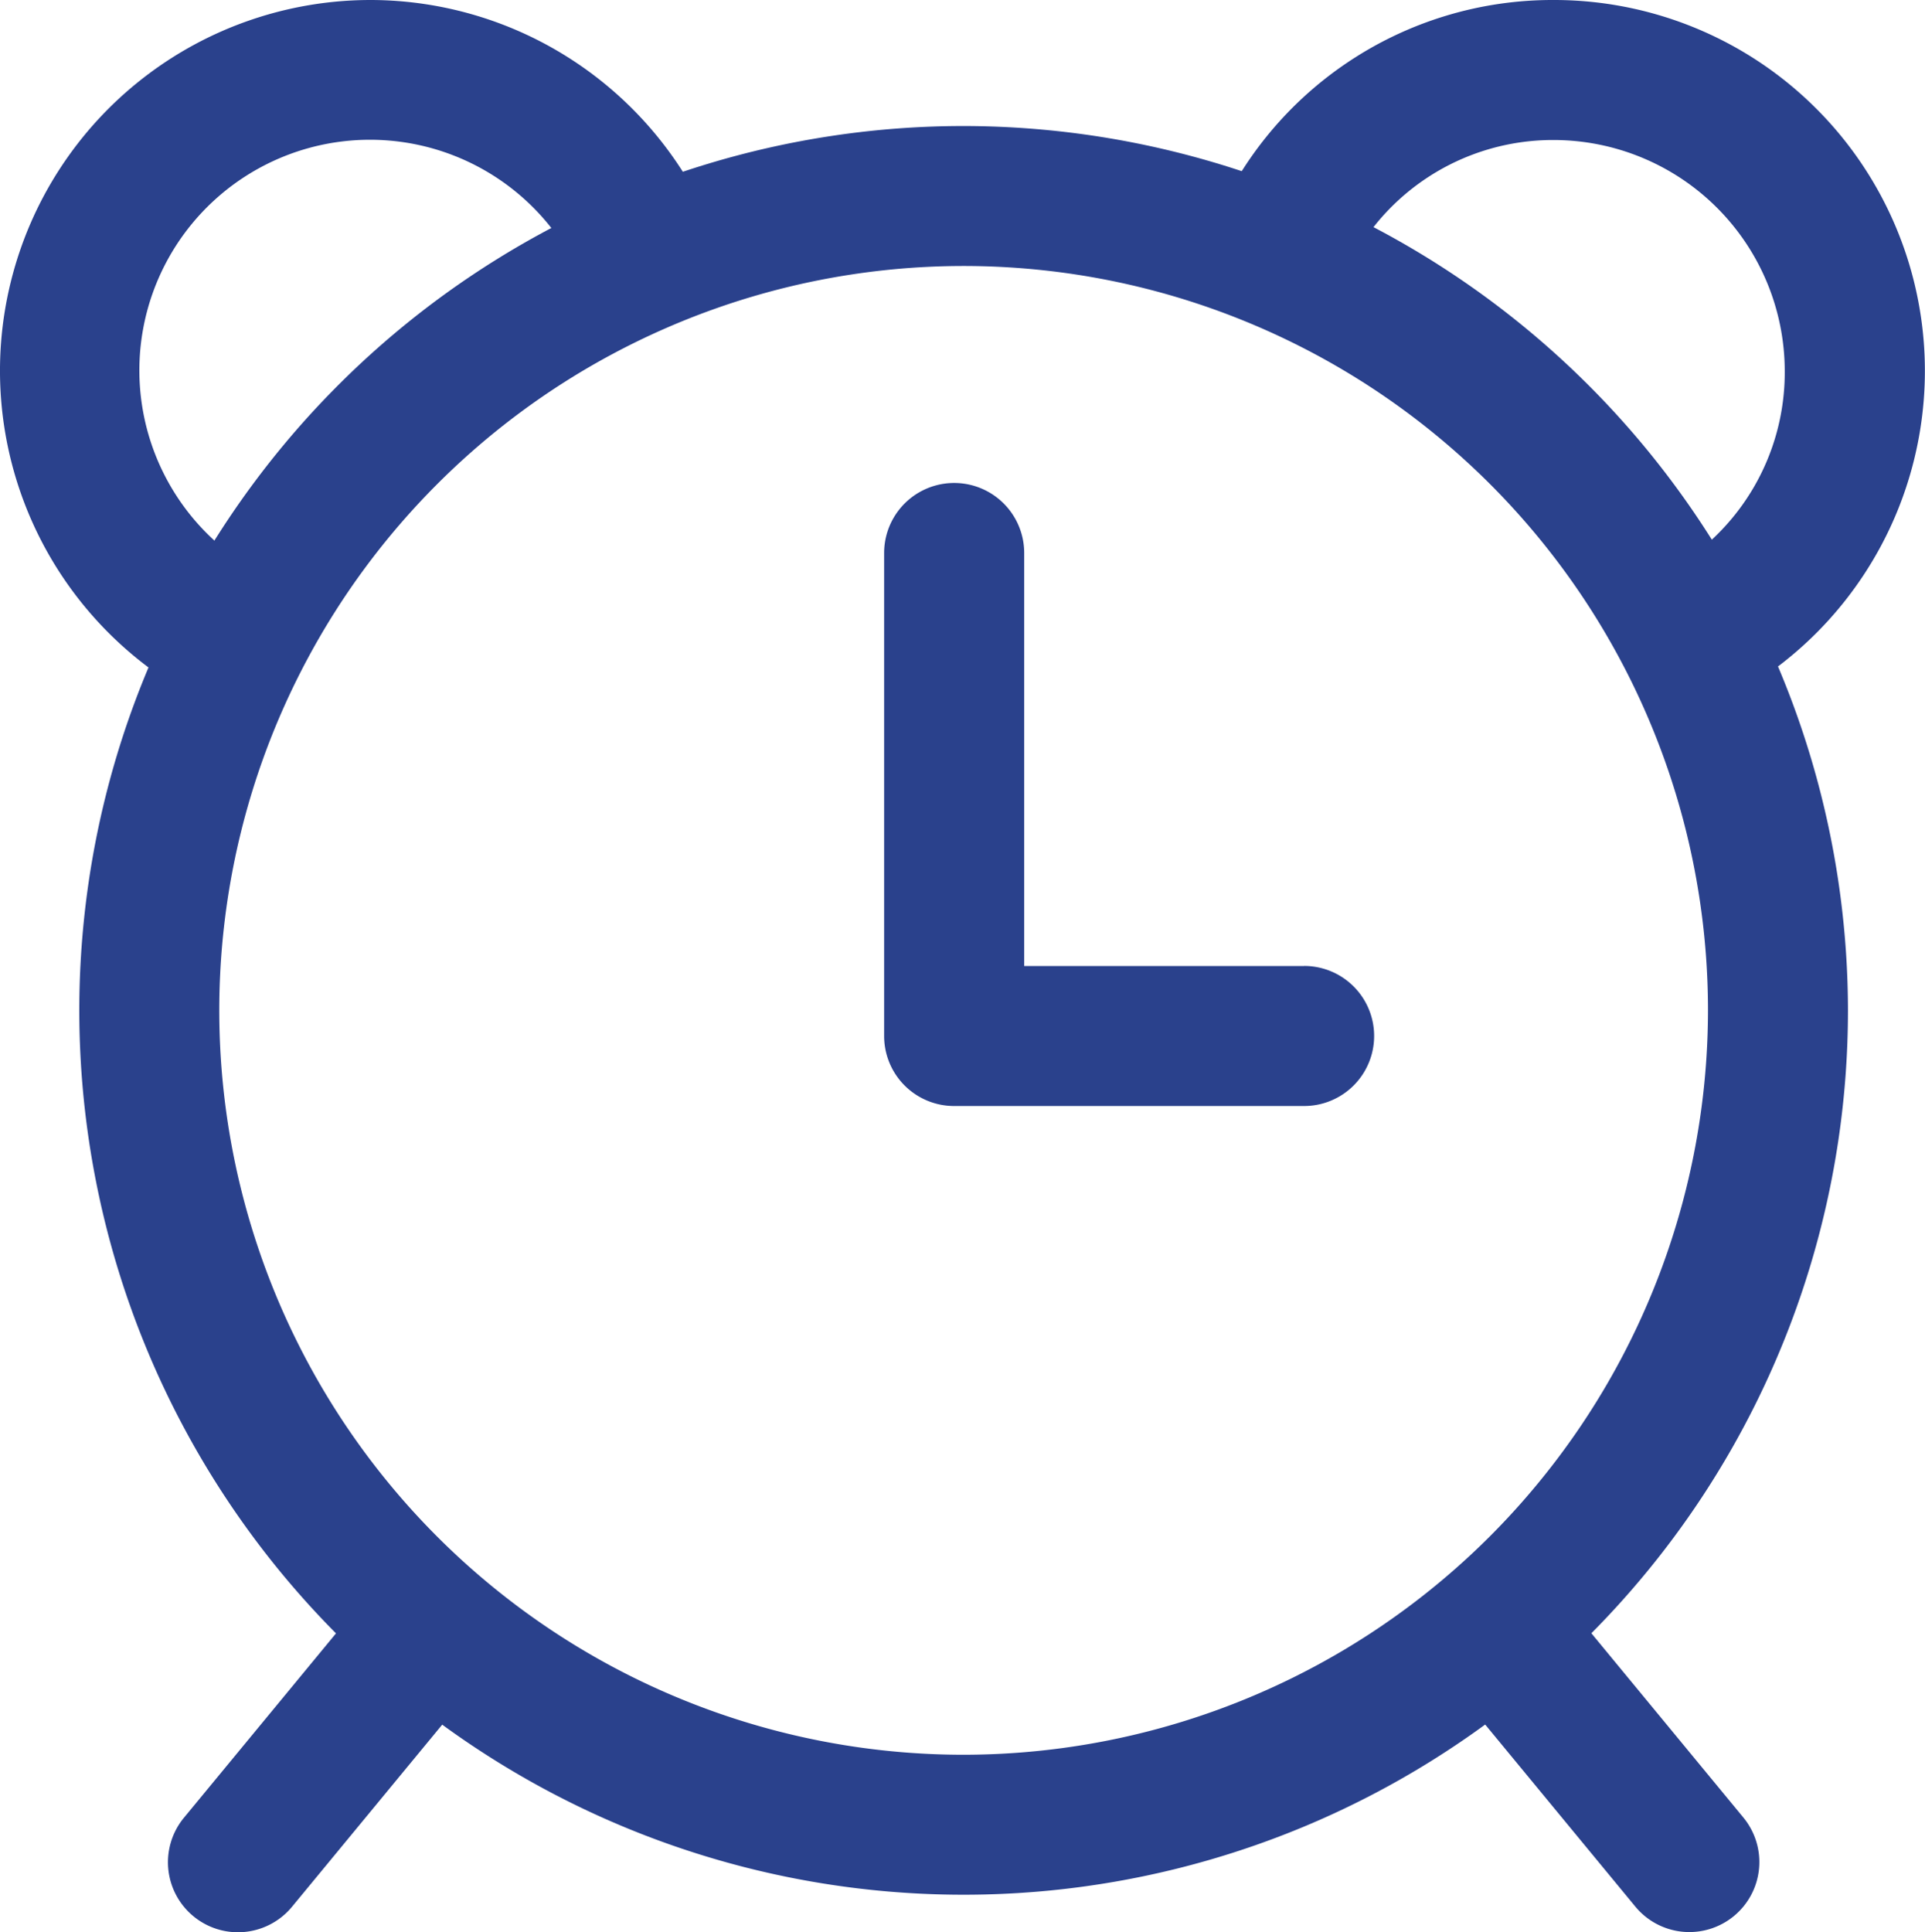 <svg xmlns="http://www.w3.org/2000/svg" width="39.855" height="40" viewBox="0 0 39.855 40">
  <g id="alarm" transform="translate(-0.928)">
    <g id="Group_83" data-name="Group 83" transform="translate(2.57 2.609)">
      <g id="Group_82" data-name="Group 82">
        <path id="Path_4498" data-name="Path 4498" d="M40.26,33.391A18.309,18.309,0,1,0,58.569,51.7,18.33,18.33,0,0,0,40.26,33.391Zm0,33.72A15.411,15.411,0,1,1,55.671,51.7,15.428,15.428,0,0,1,40.26,67.111Z" transform="translate(-21.951 -33.391)" fill="#2a418c"/>
      </g>
    </g>
    <g id="Group_85" data-name="Group 85" transform="translate(19.237 10)">
      <g id="Group_84" data-name="Group 84">
        <path id="Path_4499" data-name="Path 4499" d="M243.98,138h-5.8v-8.551a1.449,1.449,0,1,0-2.9,0v10a1.449,1.449,0,0,0,1.449,1.449h7.246a1.449,1.449,0,0,0,0-2.9Z" transform="translate(-235.284 -128)" fill="#2a418c"/>
      </g>
    </g>
    <g id="Group_87" data-name="Group 87" transform="translate(4.406 32.415)">
      <g id="Group_86" data-name="Group 86">
        <path id="Path_4500" data-name="Path 4500" d="M51.689,415.246a1.45,1.45,0,0,0-2.04.2l-3.865,4.686a1.449,1.449,0,0,0,2.236,1.845l3.865-4.686A1.45,1.45,0,0,0,51.689,415.246Z" transform="translate(-45.453 -414.915)" fill="#2a418c"/>
      </g>
    </g>
    <g id="Group_89" data-name="Group 89" transform="translate(30.59 32.415)">
      <g id="Group_88" data-name="Group 88">
        <path id="Path_4501" data-name="Path 4501" d="M387.034,420.128l-3.865-4.686a1.449,1.449,0,1,0-2.236,1.845l3.865,4.686a1.449,1.449,0,1,0,2.236-1.845Z" transform="translate(-380.602 -414.915)" fill="#2a418c"/>
      </g>
    </g>
    <g id="Group_91" data-name="Group 91" transform="translate(0.928)">
      <g id="Group_90" data-name="Group 90">
        <path id="Path_4502" data-name="Path 4502" d="M8.609,0A7.675,7.675,0,0,0,5.025,14.465L6.4,11.911A4.774,4.774,0,1,1,12.981,5.8L15.639,4.64A7.678,7.678,0,0,0,8.609,0Z" transform="translate(-0.928)" fill="#2a418c"/>
      </g>
    </g>
    <g id="Group_93" data-name="Group 93" transform="translate(26.009)">
      <g id="Group_92" data-name="Group 92">
        <path id="Path_4503" data-name="Path 4503" d="M329.06,0a7.611,7.611,0,0,0-7.093,4.771l2.687,1.086a4.725,4.725,0,0,1,4.4-2.958,4.788,4.788,0,0,1,4.783,4.783,4.723,4.723,0,0,1-2.486,4.189l1.4,2.54A7.678,7.678,0,0,0,329.06,0Z" transform="translate(-321.967)" fill="#2a418c"/>
      </g>
    </g>
  </g>
</svg>
